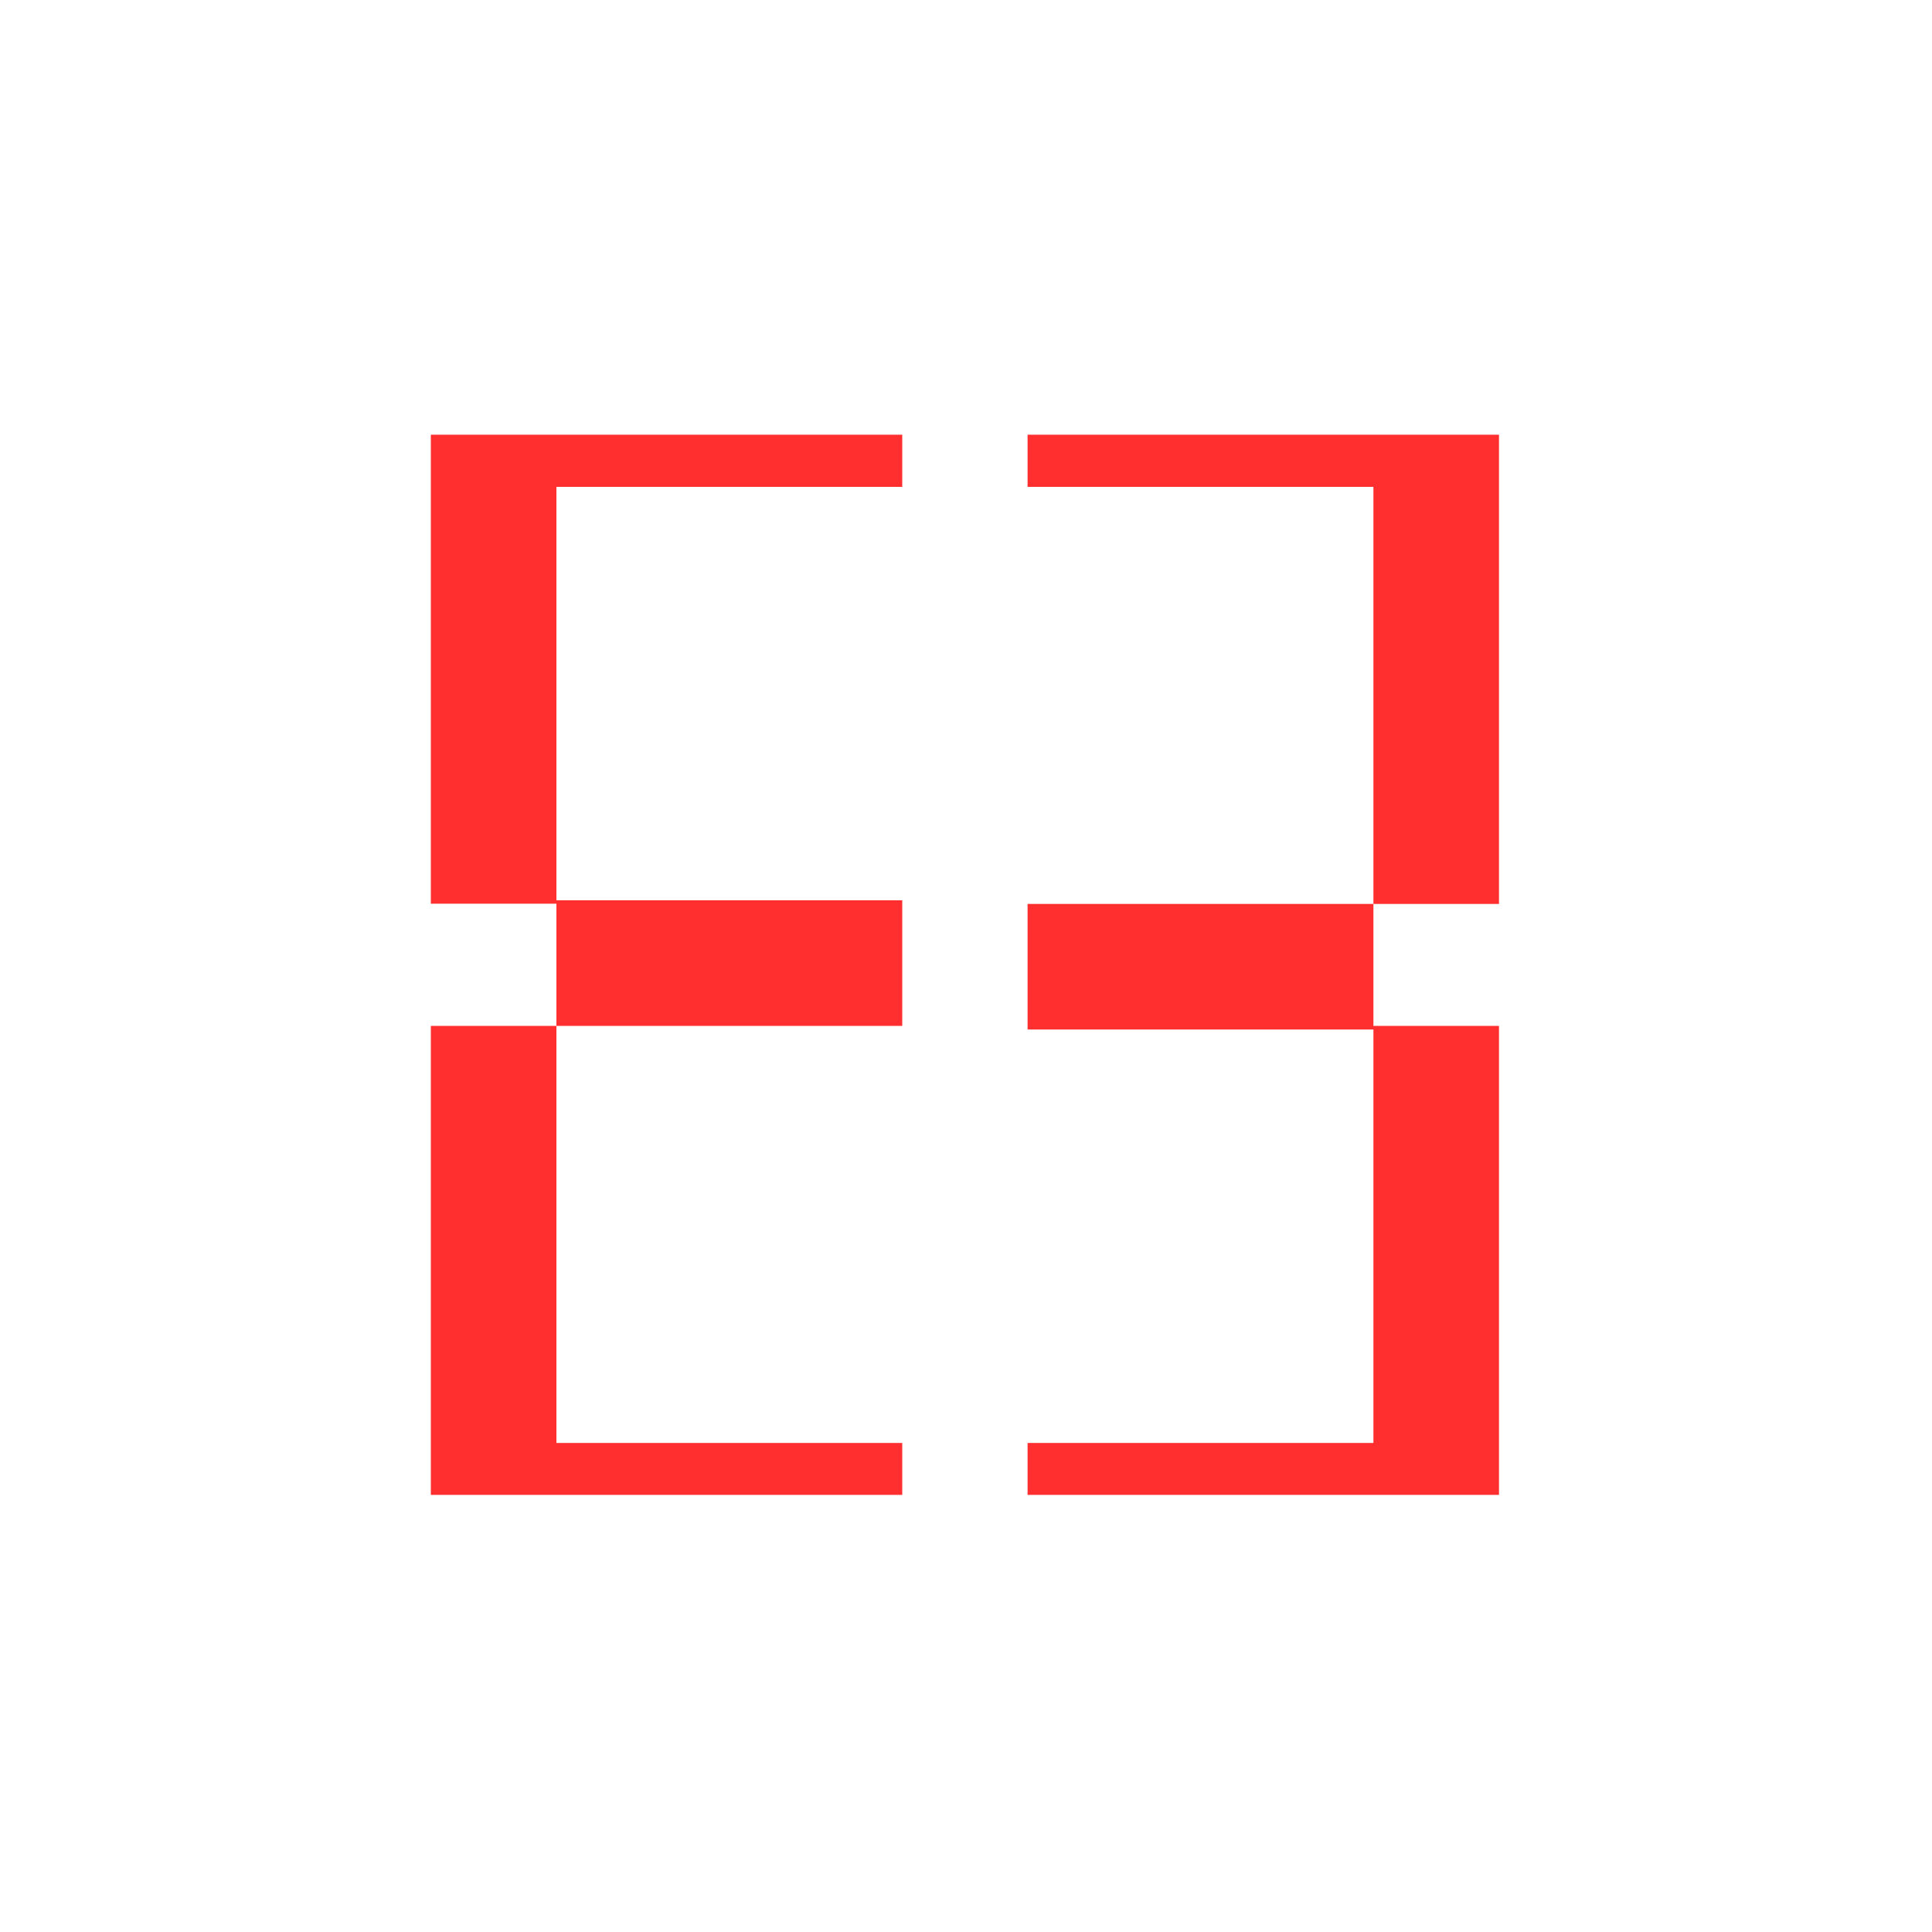 <?xml version="1.0" encoding="utf-8"?>
<!-- Generator: Adobe Illustrator 24.0.1, SVG Export Plug-In . SVG Version: 6.00 Build 0)  -->
<svg version="1.1" id="Ebene_1" xmlns="http://www.w3.org/2000/svg" xmlns:xlink="http://www.w3.org/1999/xlink" x="0px" y="0px"
	 viewBox="0 0 800 800" style="enable-background:new 0 0 800 800;" xml:space="preserve">
<style type="text/css">
	.st0{fill:#FF2F30;}
</style>
<g>
	<polygon class="st0" points="178.4,619 204.4,619 204.4,619 373.6,619 373.6,597.5 230.4,597.5 230.4,424.8 178.4,424.8 	"/>
	<polygon class="st0" points="204.4,180 178.4,180 178.4,374.2 230.4,374.2 230.4,424.8 373.6,424.8 373.6,372.8 230.4,372.8 
		230.4,201.6 373.6,201.6 373.6,180 230.4,180 	"/>
	<polygon class="st0" points="620.7,180 594.7,180 594.7,180 425.5,180 425.5,201.6 568.7,201.6 568.7,374.3 620.7,374.3 	"/>
	<polygon class="st0" points="425.5,374.3 425.5,426.3 568.7,426.3 568.7,597.5 425.5,597.5 425.5,619 568.7,619 594.7,619 
		620.7,619 620.7,424.8 568.7,424.8 568.7,374.3 	"/>
</g>
</svg>
